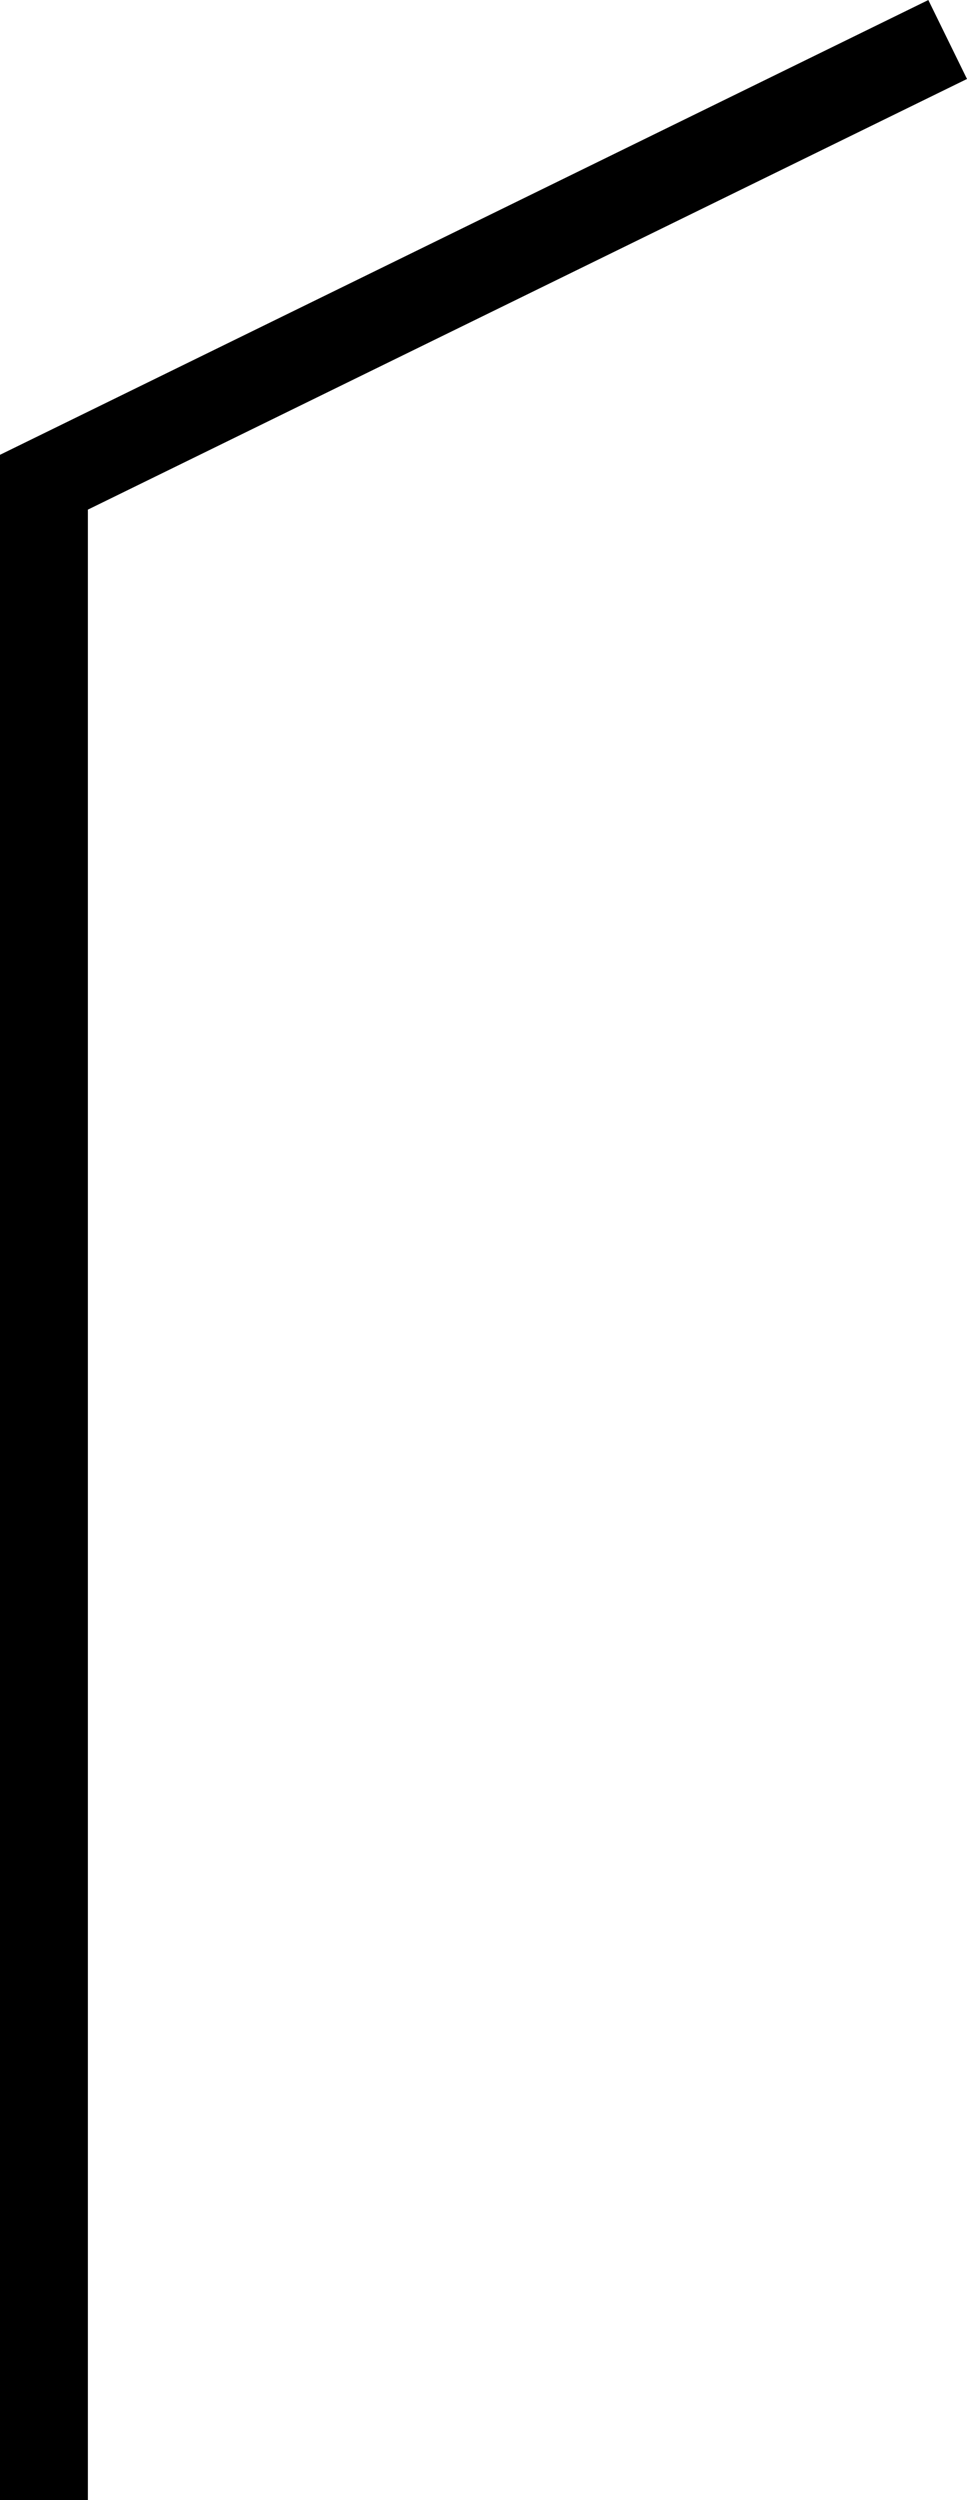 <svg xmlns="http://www.w3.org/2000/svg" width="16.505" height="42.662" viewBox="0 0 16.505 42.662">
  <path id="パス_864" data-name="パス 864" d="M41.988,15.425H7.555L0,0" transform="translate(16.175 0.674) rotate(90)" fill="none" stroke="#000" stroke-width="1.5"/>
</svg>
